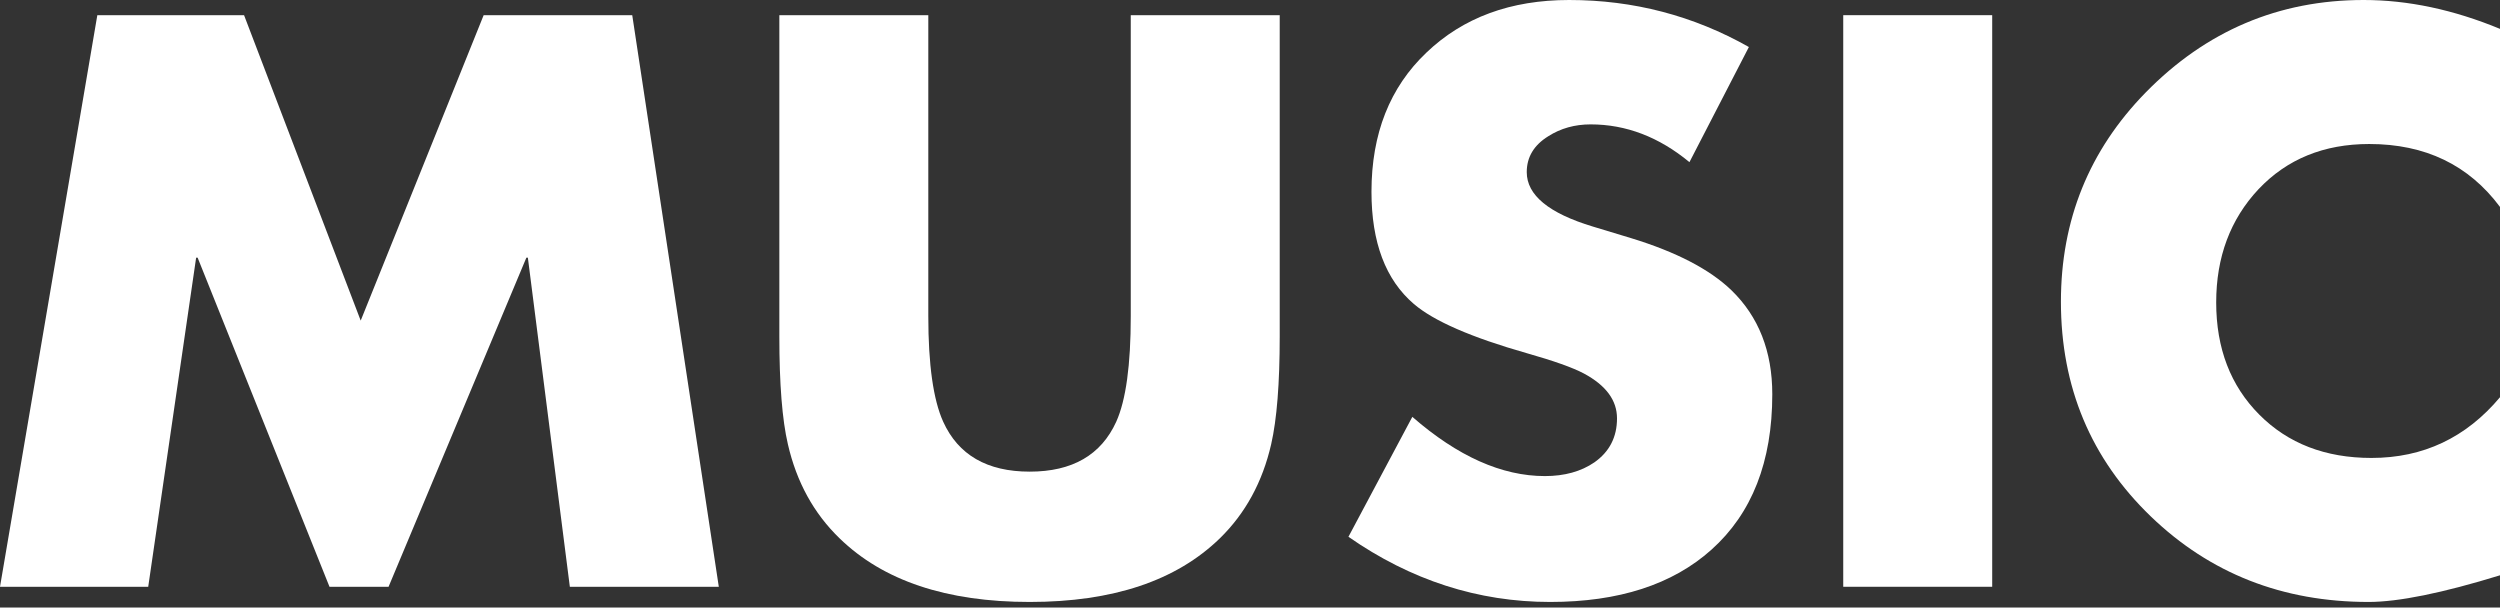 <svg xmlns="http://www.w3.org/2000/svg" width="358" height="87" viewBox="0 0 358 87" fill="none"><rect x="0" y="0" width="358" height="87" fill="#333333" stroke="none"/><path d="M0 84.026L13.937 2.174L34.949 2.174L51.652 45.91L69.259 2.174L90.537 2.174L102.932 84.026L81.601 84.026L75.59 36.897H75.377L55.642 84.026H47.184L28.3 36.897H28.087L21.225 84.026L0 84.026Z" fill="white"></path><path d="M161.925 2.174L183.256 2.174V48.189C183.256 54.904 182.848 60.046 182.032 63.616C180.791 69.023 178.344 73.512 174.691 77.081C168.45 83.16 159.371 86.2 147.456 86.2C135.54 86.2 126.461 83.16 120.22 77.081C116.532 73.512 114.067 69.023 112.826 63.616C112.01 60.117 111.602 54.975 111.602 48.189V2.174L132.933 2.174V45.273C132.933 52.2 133.643 57.237 135.061 60.382C137.224 65.153 141.356 67.539 147.456 67.539C153.555 67.539 157.687 65.153 159.85 60.382C161.233 57.307 161.925 52.271 161.925 45.273V2.174Z" fill="white"></path><path d="M250.44 6.733L241.929 23.22C237.567 19.615 232.851 17.812 227.779 17.812C225.51 17.812 223.488 18.378 221.715 19.509C219.658 20.781 218.63 22.495 218.63 24.651C218.63 27.938 221.786 30.536 228.099 32.444L233.525 34.087C240.014 36.067 244.82 38.558 247.94 41.562C251.841 45.344 253.792 50.31 253.792 56.459C253.792 66.108 250.884 73.529 245.068 78.725C239.5 83.708 231.805 86.2 221.981 86.2C211.662 86.2 202.033 83.09 193.097 76.869L202.246 59.693C208.736 65.348 215.066 68.175 221.237 68.175C224.038 68.175 226.396 67.521 228.311 66.214C230.475 64.694 231.556 62.591 231.556 59.905C231.556 57.325 229.978 55.187 226.822 53.49C225.226 52.642 222.495 51.67 218.63 50.575C210.686 48.313 205.296 45.962 202.459 43.524C198.416 40.06 196.395 34.706 196.395 27.461C196.395 19.155 199.019 12.511 204.267 7.528C209.516 2.509 216.325 5.32125e-06 224.694 4.95667e-06C233.915 4.55501e-06 242.497 2.244 250.44 6.733Z" fill="white"></path><path d="M285.283 2.174L285.283 84.026H263.952L263.952 2.174L285.283 2.174Z" fill="white"></path><path d="M358 4.135L358 29.634C353.532 23.626 347.29 20.622 339.275 20.622C332.786 20.622 327.502 22.778 323.423 27.09C319.381 31.401 317.359 36.809 317.359 43.312C317.359 49.886 319.416 55.24 323.53 59.375C327.644 63.51 332.999 65.577 339.595 65.577C347.006 65.577 353.142 62.679 358 56.883L358 82.383C349.737 84.927 343.46 86.2 339.169 86.2C326.863 86.2 316.473 82.118 307.997 73.954C299.415 65.683 295.124 55.434 295.124 43.206C295.124 31.508 299.167 21.523 307.252 13.253C315.905 4.418 326.314 5.29885e-07 338.478 0C344.825 -2.76529e-07 351.333 1.378 358 4.135Z" fill="white"></path></svg>